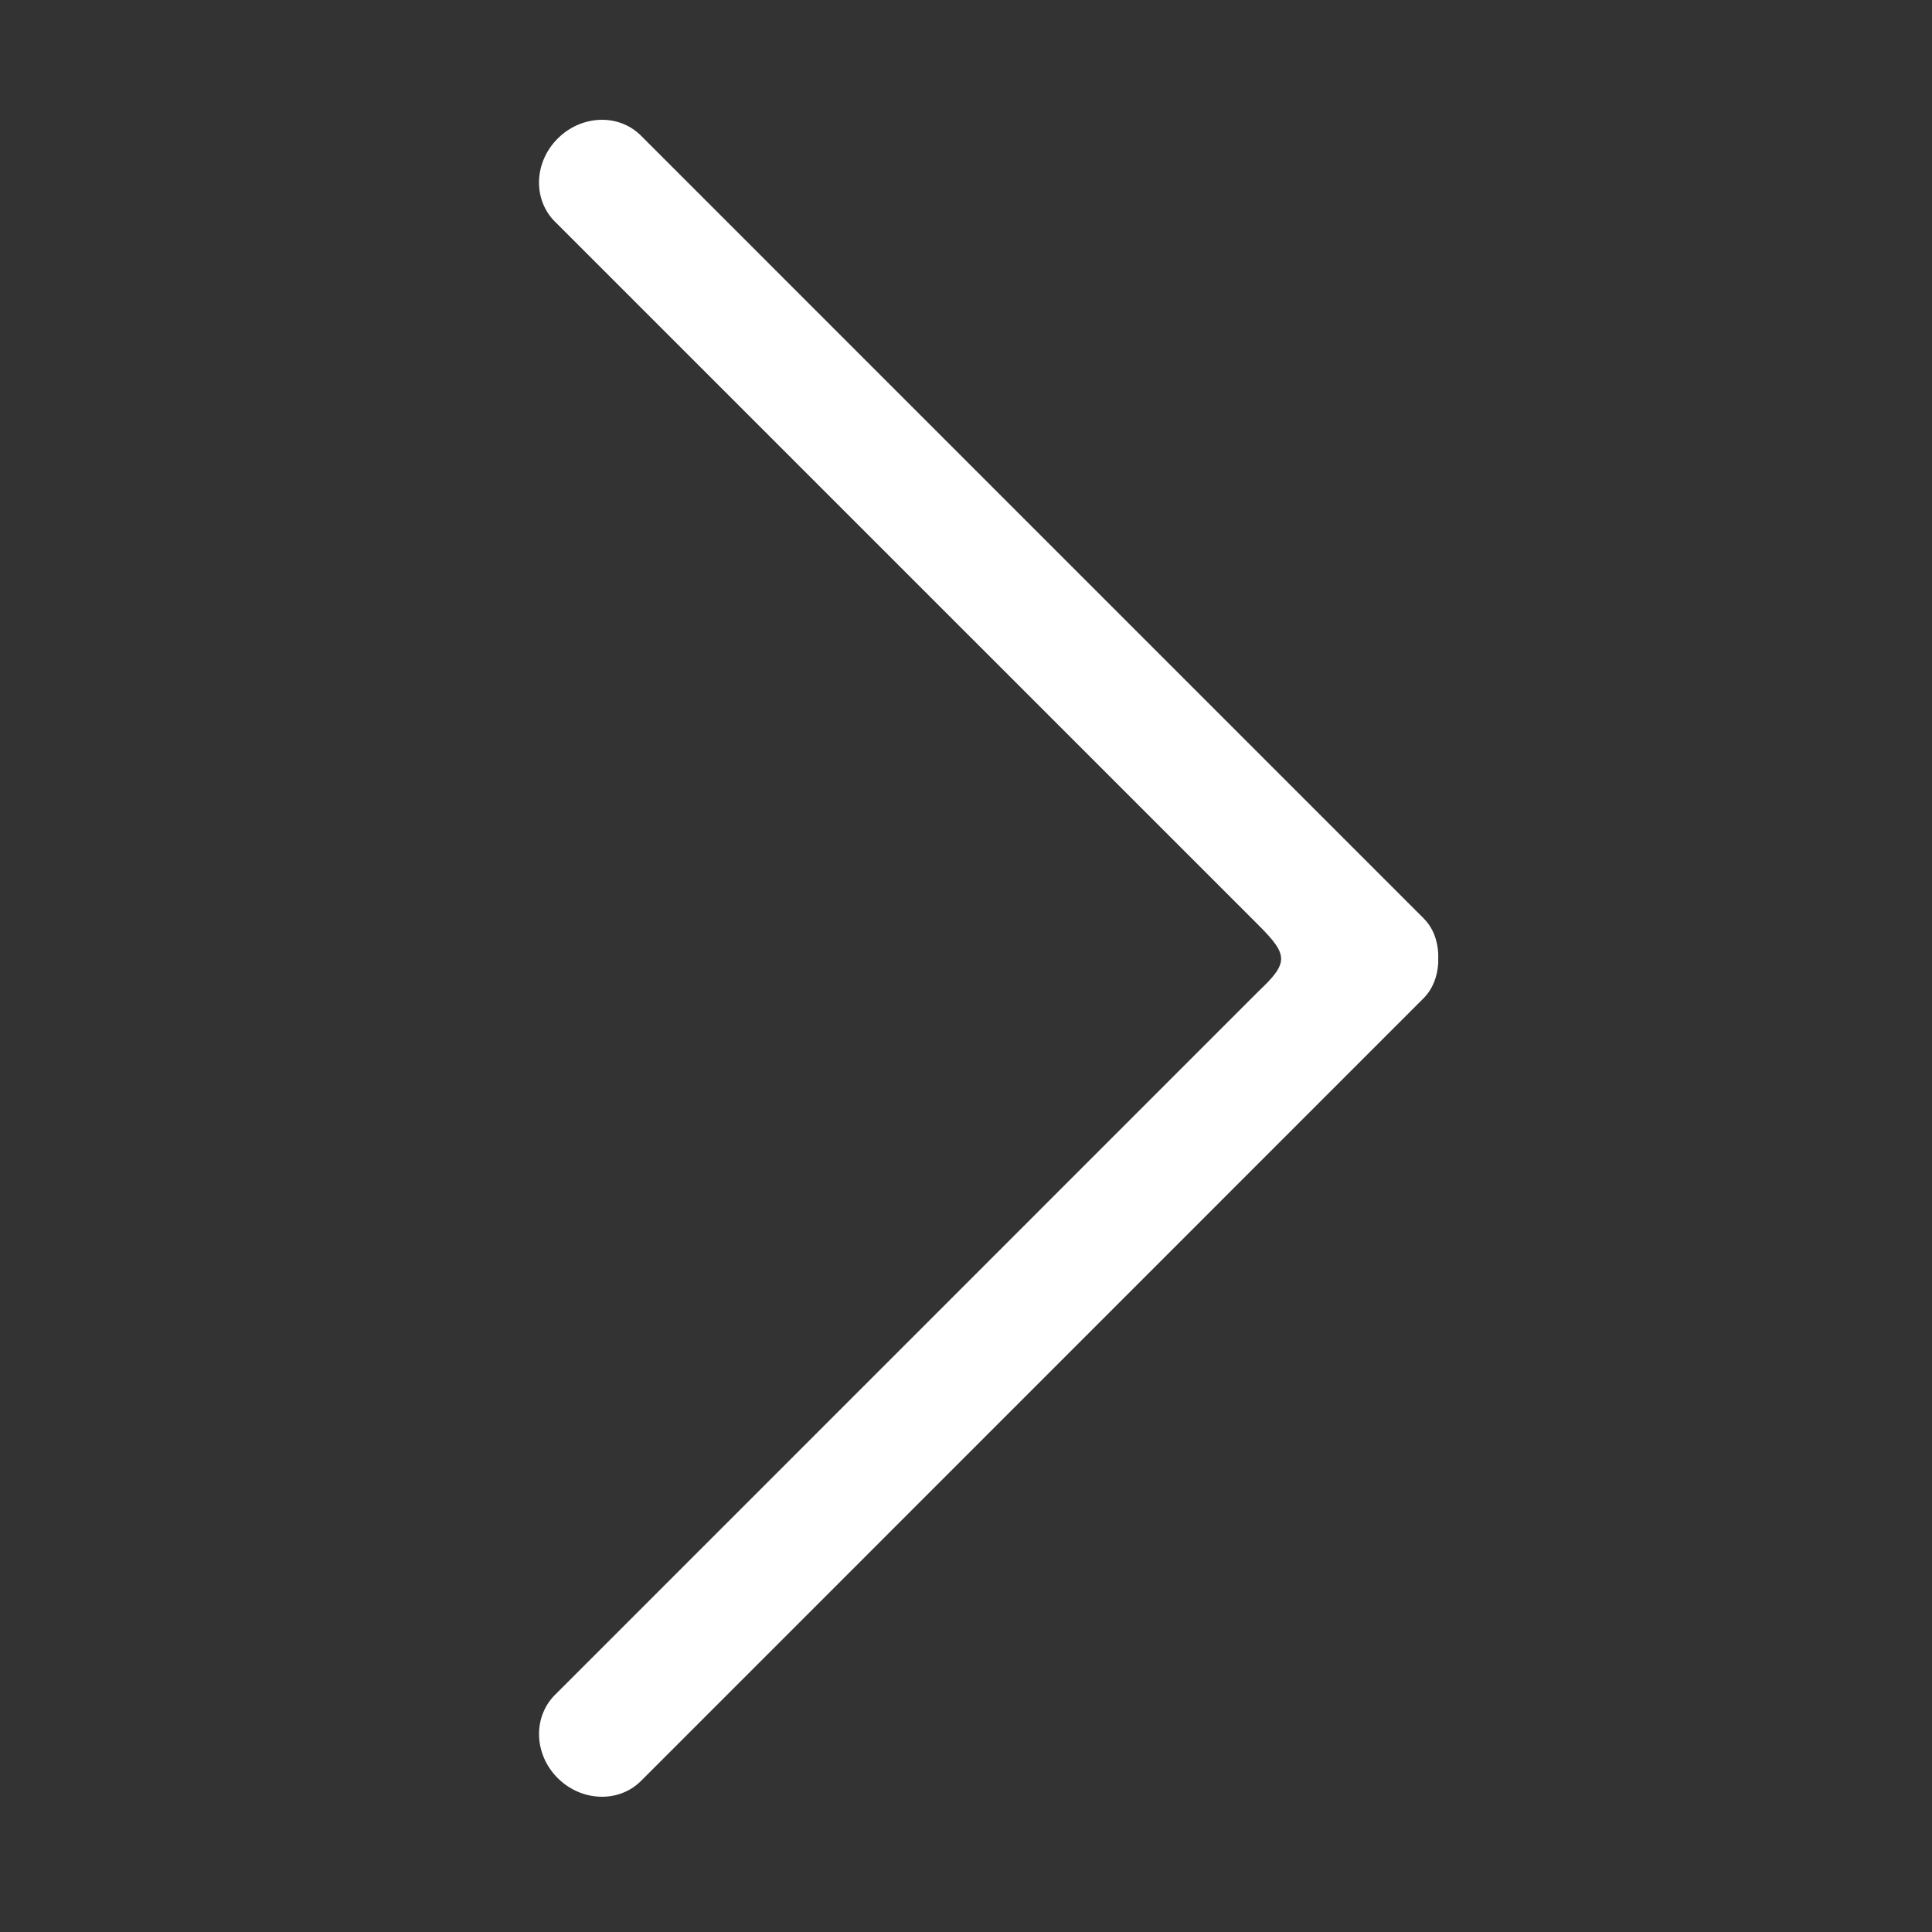 <?xml version="1.0" encoding="utf-8"?>
<!-- Generator: Adobe Illustrator 16.0.0, SVG Export Plug-In . SVG Version: 6.00 Build 0)  -->
<!DOCTYPE svg PUBLIC "-//W3C//DTD SVG 1.1//EN" "http://www.w3.org/Graphics/SVG/1.1/DTD/svg11.dtd">
<svg version="1.1" id="图层_1" xmlns="http://www.w3.org/2000/svg" xmlns:xlink="http://www.w3.org/1999/xlink" x="0px" y="0px"
	 width="32px" height="32px" viewBox="0 0 32 32" enable-background="new 0 0 32 32" xml:space="preserve">
<rect x="0" y="0" width="32" height="32" fill="#333333" stroke="none"/>
<g>
	<g transform="scale(0.031, 0.031)">
		<path fill="#FFFFFF" d="M297.953,950c-12.516-12.531-13.25-31.875-2.047-43.813l376.469-376.5
			c16.188-15.313,16.125-19.313,0-35.422L295.906,117.828c-11.234-11.906-10.469-31.266,2.047-43.781
			c12.734-12.734,32.609-13.438,44.453-1.625l418.156,418.172c5.188,5.156,7.469,11.844,7.875,18.781v5.25
			c-0.438,6.938-2.75,13.625-7.875,18.781L342.406,951.625C330.563,963.375,310.656,962.688,297.953,950z"/>
	</g>
</g>
</svg>
